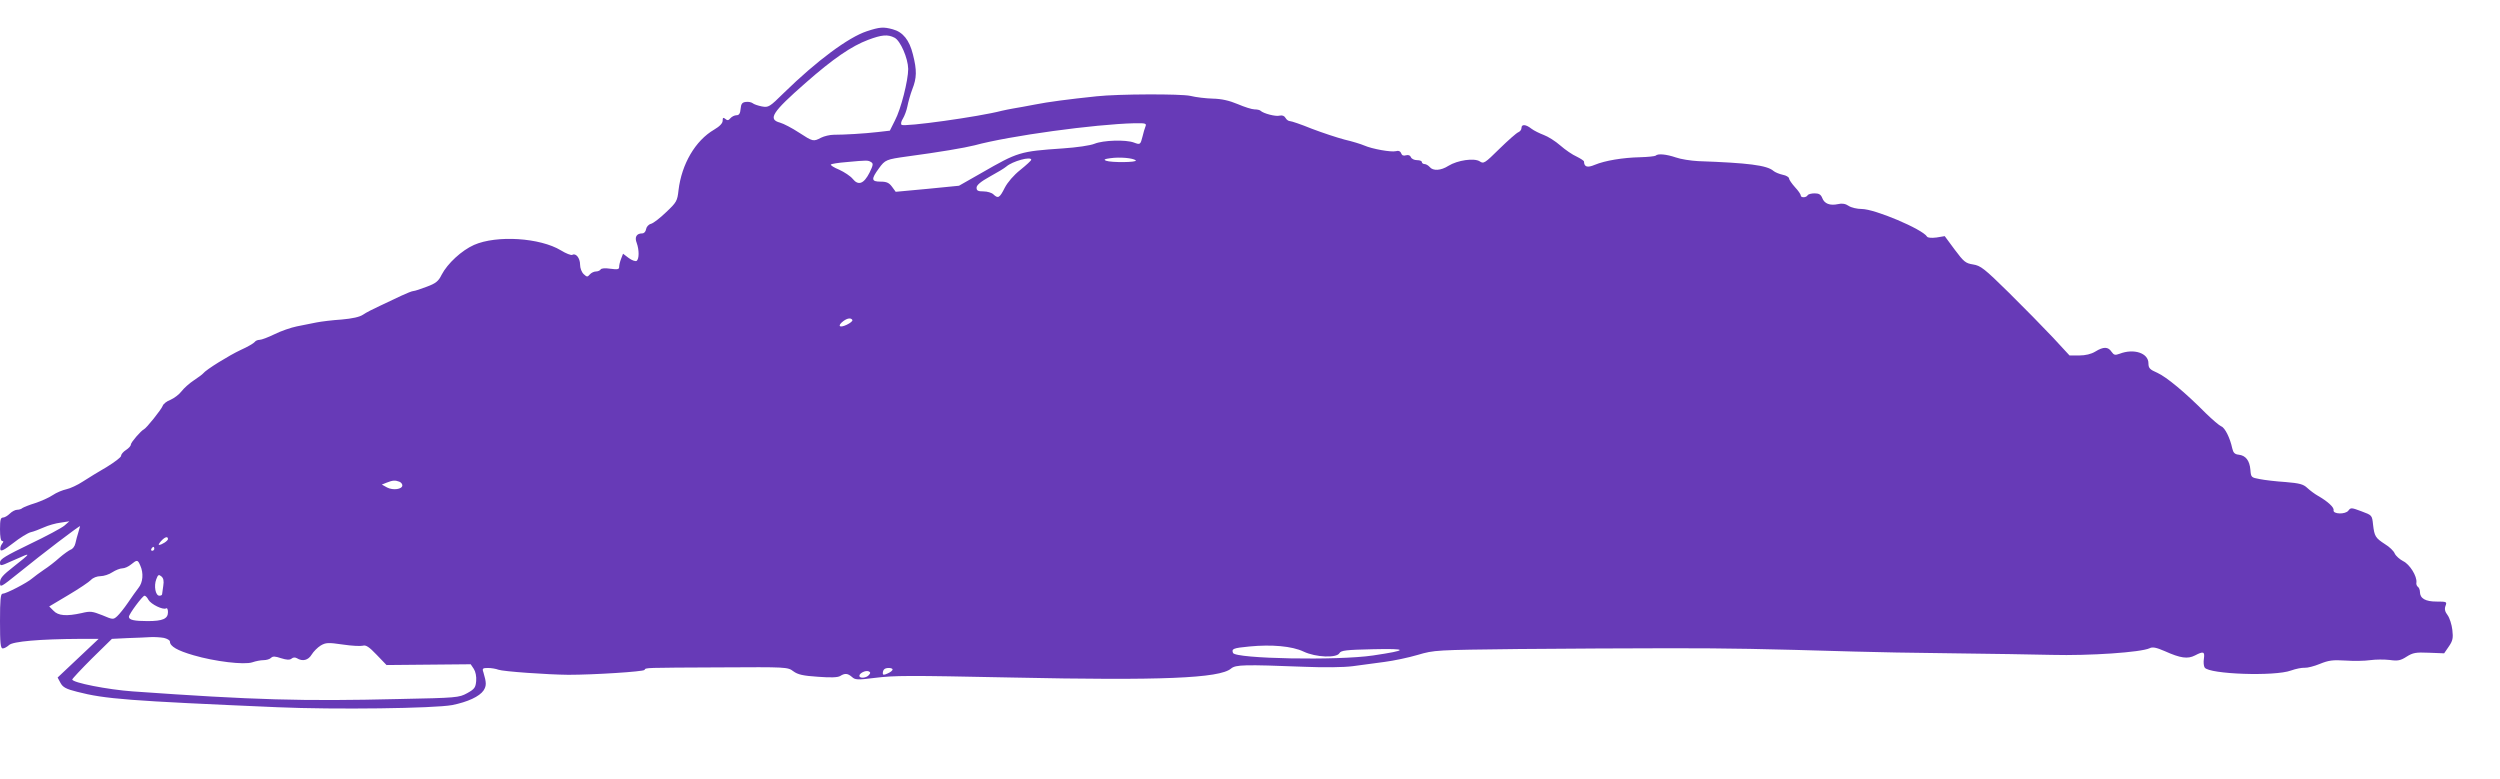 <?xml version="1.0" standalone="no"?>
<!DOCTYPE svg PUBLIC "-//W3C//DTD SVG 20010904//EN"
 "http://www.w3.org/TR/2001/REC-SVG-20010904/DTD/svg10.dtd">
<svg version="1.0" xmlns="http://www.w3.org/2000/svg"
 width="1280pt" height="399pt" viewBox="0 0 1280 399"
 preserveAspectRatio="xMidYMid meet">
<g transform="translate(0,399) scale(0.1,-0.1)"
fill="#673ab7" stroke="none">
<path d="M4438 3830 c-94 -31 -256 -151 -424 -315 -74 -73 -79 -76 -113 -70
-20 4 -41 11 -48 17 -7 5 -22 8 -35 6 -18 -2 -24 -10 -26 -35 -2 -24 -8 -33
-21 -33 -10 0 -24 -7 -31 -15 -10 -12 -16 -13 -26 -4 -11 9 -14 7 -14 -9 0
-13 -15 -29 -44 -46 -96 -56 -166 -176 -182 -310 -6 -55 -10 -62 -63 -112 -31
-30 -66 -57 -78 -60 -12 -3 -23 -15 -25 -27 -2 -13 -10 -22 -20 -22 -29 0 -40
-19 -28 -49 13 -36 13 -83 -1 -92 -6 -3 -24 3 -40 15 l-29 22 -10 -26 c-6 -15
-10 -33 -10 -42 0 -12 -8 -14 -44 -9 -27 4 -47 3 -51 -4 -3 -5 -14 -10 -24
-10 -10 0 -24 -7 -31 -15 -12 -14 -15 -14 -31 1 -11 10 -19 31 -19 49 0 34
-22 61 -40 50 -6 -3 -32 7 -58 23 -107 65 -329 79 -445 28 -63 -28 -136 -95
-166 -153 -16 -33 -30 -44 -76 -61 -31 -12 -62 -22 -68 -22 -7 0 -34 -11 -62
-24 -27 -13 -77 -36 -110 -52 -33 -15 -72 -35 -86 -45 -18 -12 -54 -20 -110
-25 -46 -3 -104 -10 -129 -15 -25 -5 -70 -14 -100 -20 -30 -6 -82 -24 -114
-40 -33 -16 -67 -29 -77 -29 -10 0 -21 -5 -25 -11 -4 -6 -36 -25 -72 -41 -58
-27 -178 -101 -192 -120 -3 -4 -24 -20 -47 -35 -23 -15 -52 -41 -64 -57 -12
-16 -38 -35 -56 -43 -19 -7 -37 -21 -40 -31 -7 -19 -84 -115 -96 -120 -15 -7
-67 -67 -67 -78 0 -7 -11 -19 -25 -28 -14 -9 -25 -22 -25 -30 0 -7 -33 -32
-72 -56 -40 -23 -95 -57 -123 -75 -27 -18 -66 -36 -85 -40 -19 -4 -51 -17 -70
-30 -19 -13 -60 -31 -90 -41 -30 -9 -59 -21 -65 -25 -5 -5 -17 -9 -27 -9 -10
0 -27 -9 -38 -20 -11 -11 -27 -20 -35 -20 -12 0 -15 -13 -15 -60 0 -38 4 -60
11 -60 8 0 8 -4 -1 -15 -6 -8 -10 -21 -8 -29 2 -11 20 -2 65 33 34 27 75 52
90 56 15 3 45 15 68 25 22 10 60 21 85 24 l45 7 -25 -22 c-14 -12 -94 -55
-178 -95 -122 -59 -152 -77 -152 -93 0 -20 2 -20 57 5 79 35 83 37 83 32 0 -3
-31 -29 -70 -59 -56 -44 -70 -59 -70 -82 0 -27 3 -25 99 52 113 92 311 243
311 237 0 -1 -4 -16 -9 -32 -5 -16 -12 -41 -15 -56 -3 -15 -14 -29 -24 -32 -9
-4 -35 -22 -57 -41 -22 -20 -58 -48 -80 -62 -22 -15 -49 -35 -61 -45 -25 -22
-133 -78 -151 -78 -10 0 -13 -31 -13 -140 0 -115 3 -140 14 -140 8 0 22 8 32
17 18 19 159 31 364 32 l95 0 -105 -99 -105 -99 15 -28 c12 -22 29 -31 85 -45
143 -37 261 -46 1025 -79 297 -13 803 -6 895 11 80 16 140 44 161 75 15 24 15
39 -1 93 -7 19 -4 22 23 22 17 0 41 -4 54 -9 24 -9 250 -25 358 -26 129 0 384
16 390 25 7 12 -9 11 389 13 338 2 344 2 373 -20 23 -17 50 -23 125 -28 66 -5
102 -4 115 4 24 15 38 14 60 -5 16 -15 28 -16 115 -5 106 13 165 13 708 2 759
-16 1060 -4 1118 46 24 20 66 21 377 9 97 -4 198 -3 245 3 44 6 118 16 164 22
46 6 123 22 170 36 85 25 92 25 516 30 237 2 585 4 775 4 314 0 465 -3 945
-17 88 -3 315 -7 505 -9 190 -2 417 -6 505 -8 195 -5 456 13 501 34 15 8 34 4
78 -15 80 -36 117 -41 154 -22 44 23 51 20 46 -16 -3 -18 -1 -39 4 -46 23 -34
359 -46 442 -15 25 9 56 15 70 14 14 -1 49 8 78 20 44 18 66 21 130 17 43 -3
100 -2 127 2 28 4 73 4 100 1 42 -6 56 -3 87 17 32 20 46 23 114 20 l78 -3 24
35 c20 29 23 43 18 85 -3 27 -14 61 -24 75 -14 18 -17 32 -11 48 8 21 6 22
-46 22 -57 0 -85 16 -85 50 0 10 -5 22 -10 25 -6 4 -10 14 -8 23 4 31 -34 93
-68 109 -17 9 -37 26 -43 39 -5 13 -28 35 -50 48 -49 32 -54 40 -61 100 -5 48
-5 48 -59 68 -51 19 -55 20 -67 4 -15 -21 -81 -19 -76 2 3 15 -32 46 -81 74
-16 9 -40 27 -54 40 -20 19 -40 24 -111 30 -48 3 -107 10 -132 15 -44 8 -45 9
-48 48 -4 47 -24 73 -60 77 -20 2 -28 10 -33 33 -11 52 -37 105 -56 112 -10 4
-45 34 -79 67 -107 108 -202 186 -248 207 -39 17 -46 24 -46 49 0 52 -74 77
-147 49 -24 -9 -30 -7 -42 10 -17 26 -41 27 -83 1 -21 -13 -51 -20 -82 -20
l-50 0 -85 92 c-48 51 -149 154 -226 230 -125 123 -144 138 -183 144 -38 6
-47 13 -94 76 l-51 69 -42 -7 c-26 -3 -45 -2 -49 5 -24 38 -267 141 -334 141
-23 0 -54 7 -67 16 -16 11 -34 14 -54 9 -42 -9 -70 2 -81 31 -7 18 -17 24 -39
24 -16 0 -33 -4 -36 -10 -8 -13 -35 -13 -35 -1 0 6 -13 25 -30 43 -16 18 -30
38 -30 44 0 7 -15 16 -32 19 -18 4 -40 13 -48 20 -33 29 -131 41 -385 50 -38
2 -90 10 -115 19 -47 16 -92 21 -103 9 -4 -3 -40 -7 -79 -8 -89 -2 -180 -17
-233 -39 -38 -16 -54 -11 -55 17 0 4 -17 15 -37 25 -21 9 -59 35 -84 57 -25
22 -63 46 -85 54 -21 8 -50 22 -63 32 -29 23 -51 24 -51 4 0 -9 -7 -18 -16
-22 -9 -3 -53 -42 -97 -85 -75 -74 -81 -78 -101 -64 -28 18 -113 6 -160 -23
-39 -25 -79 -27 -96 -6 -7 8 -19 15 -26 15 -8 0 -14 5 -14 10 0 6 -11 10 -25
10 -14 0 -28 7 -31 15 -4 10 -13 13 -25 10 -13 -4 -21 -1 -25 10 -4 11 -14 15
-27 11 -24 -6 -121 11 -162 29 -16 7 -61 21 -100 30 -38 10 -114 35 -169 56
-54 22 -104 39 -112 39 -7 0 -17 7 -22 16 -6 11 -17 15 -30 12 -20 -6 -84 11
-98 25 -4 4 -18 7 -31 7 -13 0 -51 12 -86 27 -43 18 -82 27 -127 28 -36 1 -87
7 -115 14 -47 11 -370 10 -480 -2 -144 -15 -250 -29 -315 -42 -41 -8 -91 -17
-110 -20 -19 -3 -46 -9 -60 -12 -118 -31 -501 -84 -514 -72 -5 5 -2 18 7 32 8
13 19 42 23 63 4 21 15 61 25 87 23 58 24 97 3 179 -18 73 -51 114 -103 128
-48 13 -66 12 -133 -10z m142 -33 c30 -15 69 -105 70 -160 0 -58 -37 -206 -68
-264 l-26 -52 -61 -7 c-68 -8 -173 -14 -226 -14 -20 0 -49 -7 -65 -15 -40 -21
-42 -20 -113 26 -35 23 -79 46 -97 51 -64 17 -41 53 130 203 142 125 236 189
321 221 69 26 100 29 135 11z m1285 -454 c-4 -10 -11 -33 -15 -51 -11 -43 -12
-44 -44 -32 -42 16 -158 12 -202 -6 -22 -9 -90 -19 -164 -24 -218 -15 -228
-18 -414 -125 l-116 -66 -162 -16 -162 -15 -19 26 c-15 20 -27 26 -58 26 -48
0 -50 12 -9 68 32 44 37 46 145 61 164 22 294 44 345 57 181 49 615 108 819
113 56 1 62 -1 56 -16z m-50 -174 c11 -11 -126 -12 -152 -2 -14 6 -8 9 22 13
48 7 116 1 130 -11z m-535 3 c0 -4 -25 -27 -56 -52 -34 -27 -65 -63 -80 -92
-26 -52 -34 -56 -58 -33 -8 8 -31 15 -50 15 -29 0 -36 4 -36 19 0 13 21 31 68
57 37 20 75 43 84 51 32 28 128 54 128 35z m-820 -12 c12 -7 11 -15 -8 -54
-29 -57 -57 -68 -86 -32 -11 14 -43 35 -69 47 -27 11 -46 23 -43 27 4 3 39 9
79 12 108 10 111 10 127 0z m-96 -808 c3 -5 -10 -16 -29 -25 -38 -18 -49 -5
-17 19 20 15 39 18 46 6z m-2320 -828 c9 -3 16 -12 16 -19 0 -20 -47 -27 -78
-11 l-27 15 25 10 c30 12 43 13 64 5z m-1184 -294 c0 -9 -32 -30 -46 -30 -4 0
1 9 11 20 19 21 35 26 35 10z m-70 -50 c0 -5 -5 -10 -11 -10 -5 0 -7 5 -4 10
3 6 8 10 11 10 2 0 4 -4 4 -10z m-72 -85 c18 -39 14 -87 -9 -115 -11 -14 -35
-48 -54 -76 -19 -28 -44 -59 -55 -69 -20 -18 -22 -18 -76 5 -51 20 -61 22
-106 11 -77 -17 -120 -14 -144 12 l-22 22 99 59 c54 32 106 67 115 77 10 11
31 19 48 19 17 0 45 9 61 20 17 11 40 20 51 20 12 0 32 9 45 20 31 25 34 25
47 -5z m118 -104 c-3 -20 -5 -39 -6 -43 0 -5 -6 -8 -14 -8 -20 0 -29 50 -16
84 9 24 13 26 26 15 11 -9 14 -23 10 -48z m-76 -72 c13 -23 75 -53 90 -44 6 4
10 -5 10 -19 0 -34 -26 -46 -104 -46 -69 0 -96 6 -96 22 0 14 70 108 80 108 5
0 14 -9 20 -21z m79 -195 c17 -4 31 -12 31 -19 0 -24 38 -46 121 -70 109 -32
260 -50 301 -36 17 6 43 11 57 11 15 0 32 5 39 12 9 9 21 8 51 -2 29 -9 44
-10 54 -2 8 7 18 7 27 2 29 -18 58 -11 76 19 9 15 30 36 46 46 26 15 38 16
113 5 46 -7 92 -9 103 -6 15 5 32 -6 70 -46 l51 -53 216 2 215 2 16 -24 c9
-14 14 -39 12 -62 -3 -33 -8 -41 -46 -62 -42 -23 -53 -24 -350 -30 -496 -12
-741 -5 -1362 39 -128 9 -310 45 -310 61 0 4 46 53 101 108 l102 100 81 4 c44
1 97 4 117 5 20 1 51 -1 68 -4z m5835 -70 c63 -30 170 -34 184 -8 8 14 35 17
173 20 181 4 181 -5 -1 -32 -181 -27 -705 -17 -717 13 -8 21 0 25 84 33 114
11 218 2 277 -26z m-2104 -92 c0 -5 -11 -14 -25 -20 -20 -9 -25 -9 -25 2 0 7
3 16 7 19 9 10 43 9 43 -1z m-121 -28 c-13 -16 -49 -19 -49 -4 0 13 31 29 47
23 10 -4 11 -9 2 -19z"/>
</g>
</svg>
